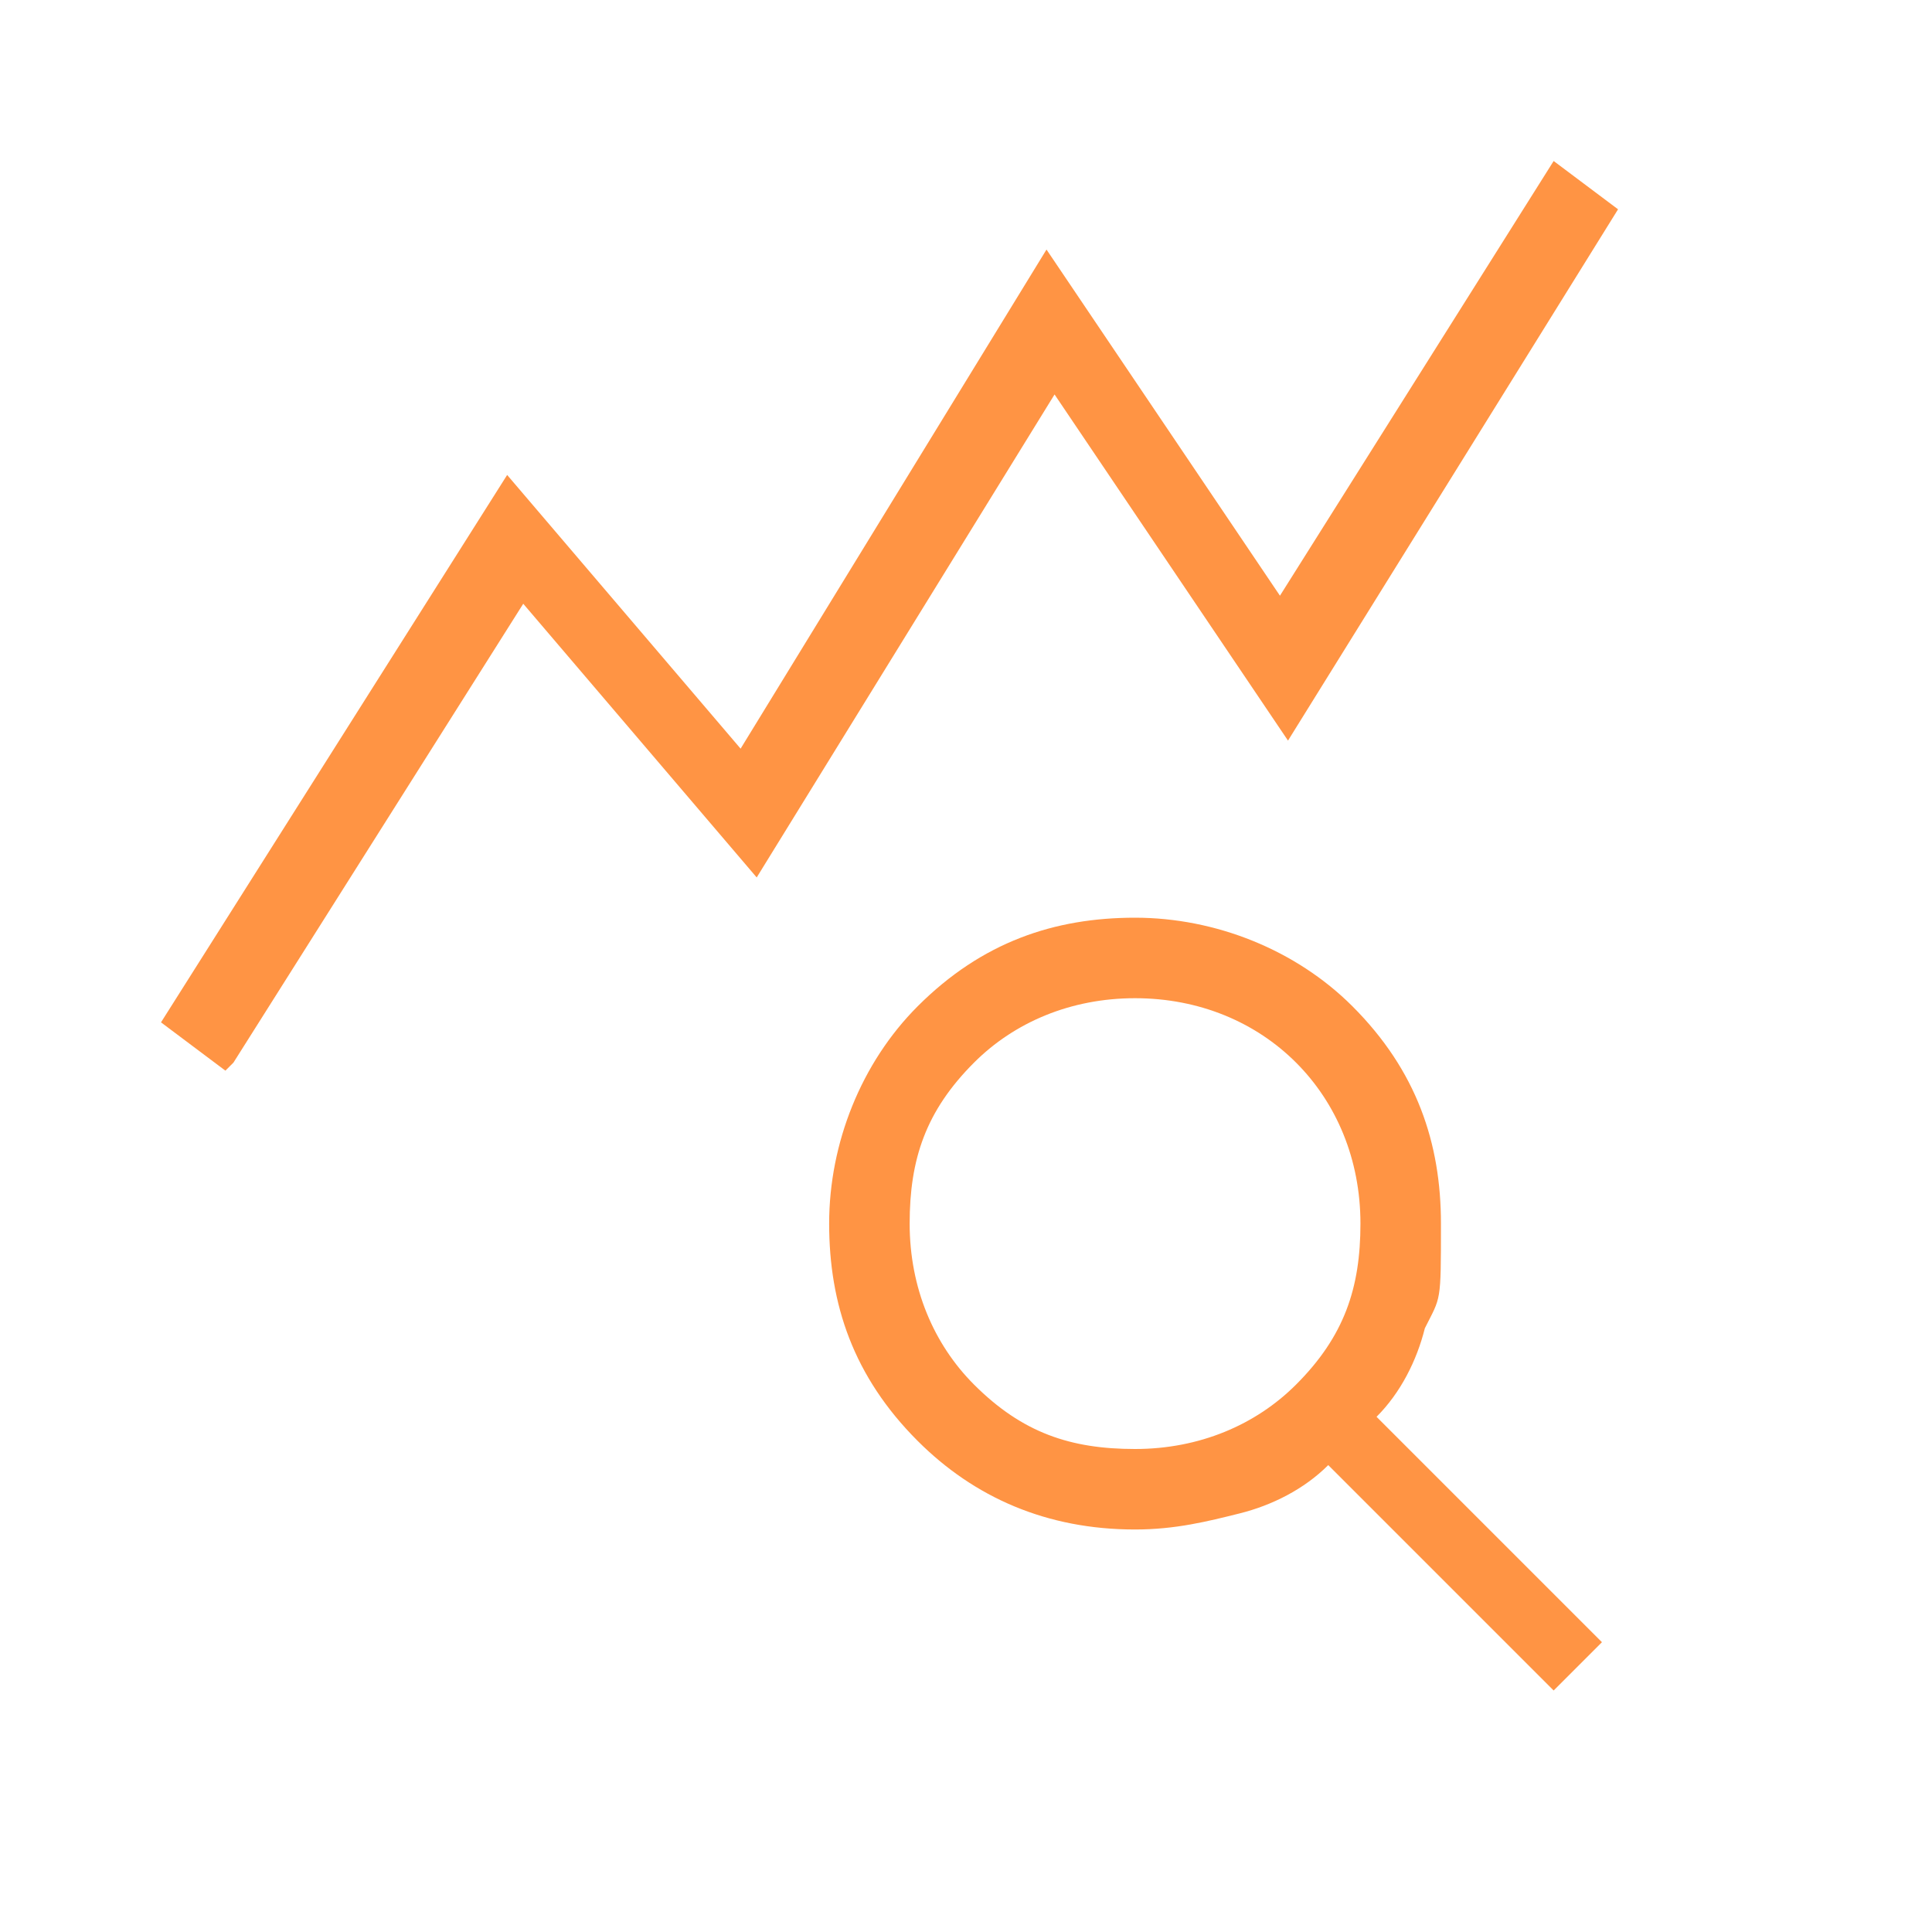 <?xml version="1.0" encoding="UTF-8"?>
<svg xmlns="http://www.w3.org/2000/svg" version="1.1" viewBox="0 0 24 24">
  <defs>
    <style>
      .cls-1 {
        fill: #ff9444;
      }
    </style>
  </defs>
  <!-- Generator: Adobe Illustrator 28.7.0, SVG Export Plug-In . SVG Version: 1.2.0 Build 136)  -->
  <g>
    <g id="Layer_1">
      <path class="cls-1" d="M2.8,13.3l-.8-.6,4.3-6.8,2.9,3.4,3.8-6.2,2.9,4.3,3.4-5.4.8.6-4.1,6.6-2.9-4.3-3.7,6-2.9-3.4-3.6,5.7ZM14.1,18c.8,0,1.5-.3,2-.8.6-.6.8-1.2.8-2s-.3-1.5-.8-2-1.2-.8-2-.8-1.5.3-2,.8c-.6.6-.8,1.2-.8,2s.3,1.5.8,2c.6.6,1.2.8,2,.8ZM19.3,21l-2.8-2.8c-.3.3-.7.5-1.1.6-.4.1-.8.2-1.3.2-1.1,0-2-.4-2.7-1.1-.8-.8-1.1-1.7-1.1-2.7s.4-2,1.1-2.7c.8-.8,1.7-1.1,2.7-1.1s2,.4,2.7,1.1c.8.8,1.1,1.7,1.1,2.7s0,.9-.2,1.3c-.1.4-.3.8-.6,1.1l2.8,2.8-.7.7Z"/>
    </g>
  </g>
</svg>